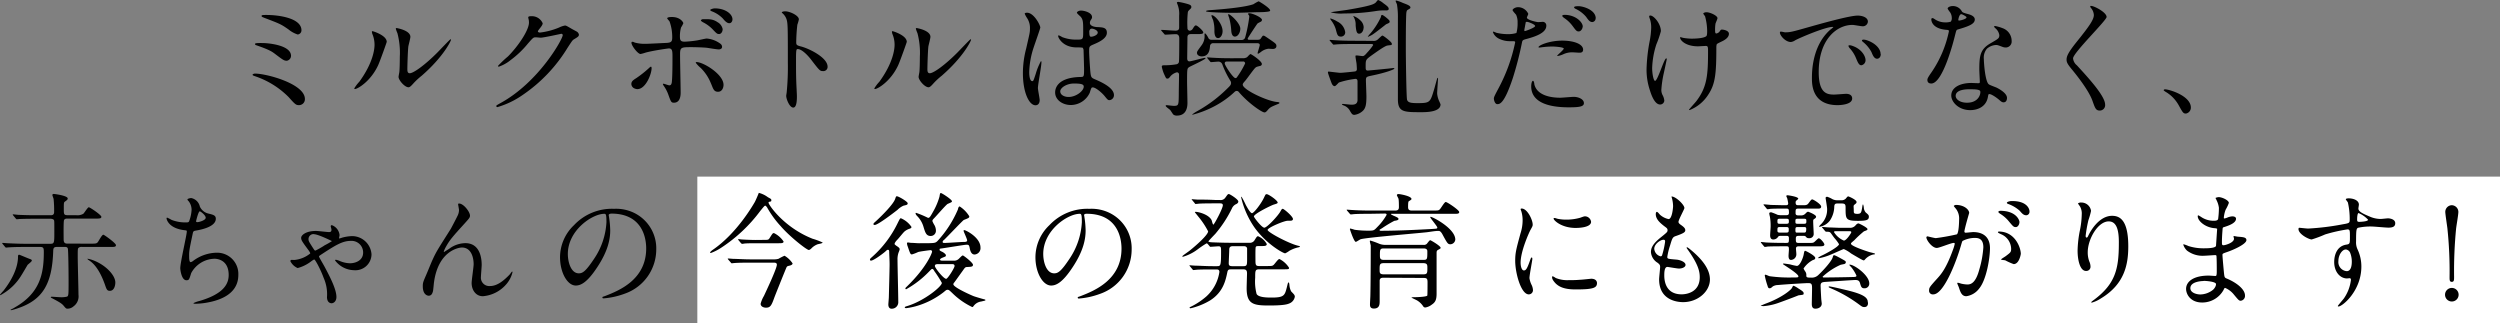 <svg xmlns="http://www.w3.org/2000/svg" viewBox="0 0 596.34 77.13"><rect x="0" y="0" width="596.34" height="77.13" fill="#808080" stroke="none"/><defs><style>.cls-1{fill:#fff;}</style></defs><g id="レイヤー_2" data-name="レイヤー 2"><g id="レイヤー_1-2" data-name="レイヤー 1"><rect class="cls-1" x="166.34" y="42.13" width="430" height="35"/><path d="M71.31,25.08c-.72,0-.9-.18-2.49-1.95A20.42,20.42,0,0,0,61,18.24c-.69-.24-.75-.27-.75-.42s.42-.27.54-.27c2.82,0,11.94,2.46,11.94,6.06A1.41,1.41,0,0,1,71.31,25.08ZM69.42,13.32a1.2,1.2,0,0,1-1,1.17c-.66,0-.9-.18-2.88-1.68-.75-.57-1.47-1-4.35-2-.18-.06-.36-.12-.36-.3s.18-.27,1.92-.24C64.17,10.29,69.42,10.8,69.42,13.32ZM63.63,3.57c2.79,0,8.28.72,8.28,3.66a1,1,0,0,1-.9,1A6.77,6.77,0,0,1,68.79,7c-1.77-1.23-2-1.32-5.7-2.73C62.43,4,62.4,4,62.4,3.78S62.88,3.57,63.63,3.57Z"/><path d="M90.21,15.54c-1.8,3.9-4.95,5.7-5.55,5.7a.14.14,0,0,1-.15-.15,8.5,8.5,0,0,1,1.2-1.59c3.3-4.53,3.63-7.8,3.63-8.79a6.58,6.58,0,0,0-.51-2.58,2.23,2.23,0,0,1-.12-.54c0-.09,0-.15.15-.15s3.39,1,3.39,2.55C92.25,10.08,90.72,14.4,90.21,15.54Zm4.86,2.79c0-.15.15-.93.18-1.08.09-.57.12-2.94.12-3.69a18.39,18.39,0,0,0-.57-5.64,7.8,7.8,0,0,1-.39-1.08c0-.12.12-.15.18-.15s3.3.54,3.3,2.1c0,.36-.42,1.92-.48,2.25-.12.81-.24,4.44-.24,5.43,0,.39,0,1,.57,1,.9,0,3.66-2,6.54-4.89.51-.51,3.06-3.21,3.18-3.21a.13.13,0,0,1,.12.12c0,.24-1.74,4-7,8.58A16.67,16.67,0,0,0,98.52,20c-.51.57-.78.78-1,.81C96.66,20.94,95.07,19.17,95.07,18.33Z"/><path d="M126,4.17c0-.3.42-.3.66-.3a2.8,2.8,0,0,1,2.79,1.68c0,.36-.3.75-.9,1.5-.15.21-.24.33-.24.48s.36.24.48.24a17,17,0,0,0,4.56-1.2,5.6,5.6,0,0,1,1.41-.48c.27,0,.42.09,1.65.81l1.11.6a1.09,1.09,0,0,1,.57.75c0,.42-.21.54-1.2,1.14-.33.21-.45.39-1.5,2a36.68,36.68,0,0,1-10.74,11.28,20.52,20.52,0,0,1-6,2.88.27.27,0,0,1-.27-.27c0-.12.09-.18,1-.69,9.15-5,14.85-15.27,14.85-16.2a.32.32,0,0,0-.33-.33c-.06,0-4.2.93-4.92.93-.18,0-1-.09-1.17-.09-.57,0-.63.06-1.89,1.5a22.55,22.55,0,0,1-4.08,3.9A9.17,9.17,0,0,1,119,15.9c-.15,0-.21-.09-.21-.18a25.44,25.44,0,0,1,2.37-2.25c2.43-2.43,5.28-6.57,5-8.37C126.21,5,126,4.29,126,4.17Z"/><path d="M150.6,20.07c0-.57.27-.87,1.14-1.41a25.7,25.7,0,0,0,2.94-2.31c.15-.15.48-.45.6-.45s.15.27.15.36c0,1.41-1.41,5-3.39,5a1.46,1.46,0,0,1-.57-.12A1.21,1.21,0,0,1,150.6,20.07Zm11.76,2c0,.45,0,2.43-1.59,2.43-.66,0-.72-.18-1.35-1.92a8.52,8.52,0,0,0-1.11-2.13c-.12-.21-.18-.27-.18-.36a.11.11,0,0,1,.12-.12c.21,0,1.2.39,1.41.39.39,0,.54-.33.6-.81.15-1.41.15-4.41.15-6,0-1.44-.06-2-.87-2-.18,0-3.78.51-5.55,1a8.93,8.93,0,0,1-1.2.33c-.66,0-2.16-2-2.16-2.64,0-.15,0-.27.21-.27s.18,0,.57.18a8.87,8.87,0,0,0,2.67.3c.69,0,3.93-.18,4.83-.21,1.14-.06,1.44-.27,1.44-1.26a11,11,0,0,0-.63-3.84c-.06-.15-.57-.63-.57-.78s.33-.3,1-.3C162.24,4,163,5.31,163,5.55a6.34,6.34,0,0,1-.54,1,7.49,7.49,0,0,0-.27,2.31c0,.93.39,1.08,1.17,1.08a26.63,26.63,0,0,0,2.91-.3c.39-.06,2-.45,2.31-.45a6.31,6.31,0,0,1,2.91,1c.33.21.75.45.75,1s-.66.6-.78.6c-.45,0-2.4-.33-2.82-.39-1.14-.12-3.33-.15-3.57-.15-2.58,0-2.85,0-2.85,1.71C162.21,14.37,162.36,20.76,162.36,22.05Zm7.23-2.16a10.69,10.69,0,0,0-2.43-3.69,6.91,6.91,0,0,1-1.2-1.26c0-.15.15-.15.21-.15,1.59,0,6.42,2.91,6.42,5.43,0,.69-.36,1.68-1.35,1.65S170.13,21.18,169.59,19.89Zm1.47-14.67a2.41,2.41,0,0,1,1.32,1.71c0,.6-.36,1.17-.84,1.17s-.6-.12-1.62-1.2a8.54,8.54,0,0,0-2.25-1.62c-.15-.09-.48-.3-.48-.42s.24-.3.51-.3C169.32,4.56,170,4.56,171.06,5.22Zm3.66-.6c0,.36-.24.9-.75.9s-1-.45-1.56-1.14A7.27,7.27,0,0,0,169.8,2.7c-.3-.12-.39-.24-.39-.33S170,2,170.52,2C173,2,174.72,3.33,174.72,4.62Z"/><path d="M187.32,2.7c1.08,0,3.24,1,3.24,1.92a8.69,8.69,0,0,1-.36,1.26,38.91,38.91,0,0,0-.27,4.17c0,.66.12.75,1,1,1.83.42,6.48,2.61,6.48,4.86a1,1,0,0,1-1.08,1.05c-.75,0-.84-.12-2.85-2.73-.84-1.11-2.25-2.52-3.18-2.52-.3,0-.42,0-.42,2.22,0,3.18,0,4.77.15,7.47,0,.33.06,1.08.06,1.53,0,.75,0,2.73-.87,2.73s-1.68-2-1.68-2.82c0-.12.12-.75.12-.87a62.09,62.09,0,0,0,.27-7c0-8.58,0-9.54-.36-10.5a3.33,3.33,0,0,0-1-1.38L186.48,3C186.51,2.7,187.29,2.7,187.32,2.7Z"/><path d="M214.26,15.54c-1.8,3.9-4.95,5.7-5.55,5.7a.14.14,0,0,1-.15-.15,8.5,8.5,0,0,1,1.2-1.59c3.3-4.53,3.63-7.8,3.63-8.79a6.58,6.58,0,0,0-.51-2.58,2.23,2.23,0,0,1-.12-.54c0-.09,0-.15.15-.15s3.39,1,3.39,2.55C216.3,10.08,214.77,14.4,214.26,15.54Zm4.86,2.79c0-.15.15-.93.18-1.08.09-.57.12-2.94.12-3.69a18.39,18.39,0,0,0-.57-5.64,7.8,7.8,0,0,1-.39-1.08c0-.12.12-.15.18-.15s3.3.54,3.3,2.1c0,.36-.42,1.92-.48,2.25-.12.81-.24,4.44-.24,5.43,0,.39,0,1,.57,1,.9,0,3.66-2,6.54-4.89.51-.51,3.06-3.21,3.18-3.21a.13.13,0,0,1,.12.12c0,.24-1.74,4-7,8.58A16.67,16.67,0,0,0,222.57,20c-.51.57-.78.78-1,.81C220.71,20.94,219.12,19.17,219.12,18.33Z"/><path d="M248,23.88c0,.66-.3,1.23-1,1.23-1.5,0-3-3-3-7.65a22.91,22.91,0,0,1,.78-5.88c.84-3.69.9-3.84.9-4.77A4.25,4.25,0,0,0,245,4.32a6,6,0,0,1-.57-1.05c0-.18.36-.24.54-.24,1.68,0,3.18,3,3.18,3.54,0,.24-1.32,3.93-1.56,4.68a20,20,0,0,0-1.08,6c0,.18,0,2.1.72,2.1.27,0,.3-.12.84-1.77a15.11,15.11,0,0,1,1.23-3c.12,0,.12.21.12.27,0,1-.84,5.28-.84,6.15C247.59,21.48,248,23.46,248,23.88Zm11.91-1.68a5,5,0,0,1-4.47,2.85c-2,0-3.75-1.23-3.75-3,0-.42,0-3.6,6.15-3.69.75,0,.75-.21.75-2.07,0-.18-.09-3.36-.12-4.2a1,1,0,0,0-.24-.72,10,10,0,0,0-1.38-.06c-3.39,0-4.44-2.37-4.44-2.67,0-.09,0-.21.15-.21a5.22,5.22,0,0,1,.81.42,9,9,0,0,0,3.36.6c1.65,0,1.65,0,1.65-2s0-2.73-.57-3.42c-.12-.15-.93-.81-.93-1s.39-.51,1-.51,2.61.42,2.61,1.56c0,.21,0,.27-.33.75a1.3,1.3,0,0,0-.18.63c0,.9,1.56,1,1.74,1,1.32.06,2.31.09,2.31,1.35,0,1.41-2,2.28-3.12,2.76s-1.11.51-1.11,1.8c0,.66.21,4,.3,4.86.12,1.11.21,1.32,1,1.65,1.47.63,4.62,2,4.62,3.81a1.18,1.18,0,0,1-1.08,1.2c-.36,0-.45-.12-1.17-1s-2.43-2.31-3-2C260.28,20.88,260,22,259.92,22.2Zm-7-.39c0,.81.93,1.32,2,1.32,1.77,0,3.6-1.44,3.6-2.46,0-.51-.42-.75-2.34-.75C254.43,19.92,252.9,20.94,252.9,21.81Zm6.93-14.19c0,1.14.24,1.14.45,1.14.42,0,1.56-.36,1.56-1,0-.54-1-.93-1.41-.93a.64.64,0,0,0-.36.12A.91.91,0,0,0,259.83,7.62Z"/><path d="M284.25,8.13c-.45,0-1,0-1,.78,0,.33-.06,4.5-.06,4.95,0,.24,0,.78.54.78.39,0,3.33-.84,3.66-.84.06,0,.18,0,.18.09,0,.3-3.81,2-3.93,2.13-.45.33-.48.33-.48,3.48,0,.81.09,4.26.09,5.07,0,1.08-.3,3-2.49,3a1.28,1.28,0,0,1-.87-.24c-.15-.15-.63-.93-.75-1.08s-1.08-.78-1.08-1,.24-.15.36-.15,1.29.15,1.56.15c1.14,0,1.17-.15,1.2-2.52,0-1.59.06-3.42.06-5a.5.5,0,0,0-.51-.48,3.07,3.07,0,0,0-1.5.9c-.36.48-.48.6-.78.6s-.33-.12-.84-1.23a9.11,9.11,0,0,1-.48-1.59c0-.36.21-.36.81-.36a16.42,16.42,0,0,0,2.7-.24.74.74,0,0,0,.57-.51c.09-.21.09-5,.09-5.67s-.3-1-.84-1-2.1.12-2.49.12c-.12,0-.18-.06-.27-.18l-.6-.69c-.12-.15-.12-.15-.12-.21s.06-.06.12-.06c.45,0,2.79.18,3.3.18.87,0,.87-.51.87-.81V3.75A5.91,5.91,0,0,0,281,1.41c0-.06-.27-.72-.27-.75,0-.18.21-.21.36-.21a16.39,16.39,0,0,1,1.8.39c.87.24,1.29.36,1.29.84a.53.53,0,0,1-.18.39c-.51.51-.6.57-.66.87a23.33,23.33,0,0,0-.09,3.75.6.6,0,0,0,.51.63.91.91,0,0,0,.78-.51c.36-.57.51-.75.72-.75.36,0,1.77,1.29,1.77,1.68s-.6.39-1.59.39Zm12.21,5.76a1.86,1.86,0,0,0,1-.24c.12-.09.66-.75.84-.75s2.7,1.65,2.7,2.37a.48.48,0,0,1-.39.45c-.84.21-.93.24-1.14.42-.45.39-2,2.64-2.46,3.15s-.57.69-.57.9c0,1.23,6,4,8.22,4.14.12,0,.54.06.54.21s-.27.24-.57.36c-1.44.6-1.68.69-2.28,1.41-.24.27-.45.51-.72.51-.6,0-3.81-2.16-6.12-4.86a.64.64,0,0,0-.51-.27.71.71,0,0,0-.48.21,21.68,21.68,0,0,1-4.68,3.36,24.12,24.12,0,0,1-5.34,2.1c-.06,0-.12,0-.12-.06a9.68,9.68,0,0,1,1.29-.84,32.6,32.6,0,0,0,7.2-5.46c.66-.63.78-.84.78-1.2a.89.89,0,0,0-.15-.51,21.22,21.22,0,0,1-1.92-3.9,1,1,0,0,0-1-.69c-.24,0-1.5.12-1.68.12s-.15-.06-.27-.18l-.57-.69c-.12-.15-.12-.15-.12-.21s.06-.06.09-.06,1.11.09,1.32.09c.87.06,2.43.12,4.11.12Zm-.36-4.35A.88.88,0,0,0,297,9,34.34,34.34,0,0,0,298,4a.68.68,0,0,0-.15-.45c-.15-.15-.15-.18-.15-.21s0-.18.33-.18c.75,0,3,1,3,1.59a.55.55,0,0,1-.27.42c-.12.06-.66.33-.78.42s-1.71,2.52-2,3a4.52,4.52,0,0,0-.36.6c0,.3.21.3.33.3H300c.54,0,.66-.18.78-.36.39-.57.42-.63.6-.63s.27.06,1.29.75c1.62,1.11,1.8,1.23,1.8,1.74s-.45.69-.87.69l-1-.06a3.59,3.59,0,0,0-1.8.75,3.91,3.91,0,0,1-.69.45c-.12,0-.12-.12-.12-.21s.51-1.68.51-1.86c0-.33-.27-.45-.63-.45H289.44a.74.74,0,0,0-.81.75c-.09,1-.33,2.4-2,2.4-.54,0-1.11-.3-1.11-.84,0-.33.12-.48,1.14-1.86a3.58,3.58,0,0,0,.66-2.49c0-.06,0-.3.12-.3s.51.51.78,1.05a.77.77,0,0,0,.81.48Zm3.78-6.63c-.15,0-4.59.15-5.46.15s-6.75-.06-6.75-.39c0-.15.57-.21.84-.24C290.76,2.28,296.82,1.8,299,1a8.46,8.46,0,0,1,1.23-.69c.09,0,3,1.74,2.73,2.28C302.79,2.91,300.36,2.91,299.88,2.91Zm-9.33,6.18c-.87,0-.87-1.44-.87-1.68a8.65,8.65,0,0,0-.33-2.67,6.45,6.45,0,0,1-.39-1,.11.11,0,0,1,.12-.12c.69,0,2.55,2.07,2.55,3.81C291.63,8.28,291.18,9.09,290.55,9.09Zm2.31,5.58c-.36,0-.72,0-.72.45s2,3.51,2.55,3.51a.42.42,0,0,0,.39-.24A20.17,20.17,0,0,0,297,15.15a.44.44,0,0,0-.48-.48Zm1.71-5.94c-.69,0-.84-.93-.87-1.38a14.74,14.74,0,0,0-.51-3.12,4.08,4.08,0,0,1-.24-.75.08.08,0,0,1,.09-.09c.48,0,2.82,2.19,2.82,3.45C295.86,7.77,295.29,8.73,294.57,8.73Z"/><path d="M327.51,9.75a1.45,1.45,0,0,0,1.29-.48c.78-.72.84-.78,1-.78S332,10,332,10.41s0,.3-1.05.45c-.66.09-2.94,1.77-3.84,2.4-1.35,1-1.35,1-1.35,2.64,0,.6,0,.93.51.93.18,0,3.9-.36,4.38-.42.24,0,1.5-.18,1.77-.18.06,0,.18,0,.18.15s-1.74.9-5.37,1.65c-1.26.27-1.41.3-1.41,1.14,0,.54.12,3.24.12,3.84,0,1.77-.15,2.73-.81,3.39a3.63,3.63,0,0,1-2.07,1c-.51,0-.66-.33-1-.87a2.71,2.71,0,0,0-1.47-1.35c-.06,0-.48-.21-.48-.27s0-.12.21-.12,1.71.18,2,.18c.57,0,1.41,0,1.5-1,0-.18,0-3,0-4.56,0-.3-.09-.6-.51-.6a20.75,20.75,0,0,0-3.93.87c-.15.12-.78.87-1,.87-.45,0-.69-.57-.75-.72s-.87-2.31-.87-2.52c0-.06,0-.24.15-.24s2.43.3,2.79.3c.57,0,3.39-.3,3.48-.33a.51.51,0,0,0,.48-.57c0-.27-.06-1.2-.09-1.41s-.24-1.35-.24-1.62.15-.21.36-.21,1.14.15,1.38.15.54-.21,1-.78a13.55,13.55,0,0,0,1.47-1.83c0-.27-.27-.27-.51-.27h-4.47c-.72,0-2.73,0-3.78.09l-.63.06c-.12,0-.18-.06-.27-.18l-.6-.69c-.12-.15-.12-.15-.12-.21s.06-.06.12-.06,1.11.09,1.32.09c.84.06,2.4.12,4.11.12Zm-6.63-2.1a1,1,0,0,1-1,1.08c-.81,0-.9-.42-1.26-1.8a6.73,6.73,0,0,0-.9-1.8c-.39-.54-.42-.6-.42-.63s0-.09.12-.09a6.31,6.31,0,0,1,1.56.72A3.36,3.36,0,0,1,320.88,7.65Zm10.38-5.52c0,.3-.36.36-.6.36a11.73,11.73,0,0,0-2.31.12,48.66,48.66,0,0,1-7.74.6,9.55,9.55,0,0,1-3.18-.27c0-.06,3.24-.48,3.84-.57,6-1,6.48-1.41,6.9-1.77.09-.09.45-.6.57-.6A4.35,4.35,0,0,1,330,.78C330.93,1.44,331.26,1.74,331.26,2.13Zm-6,4.47c0,.78-.48,1.44-1.05,1.44s-.72-.57-.84-2A3.64,3.64,0,0,0,323,4.23c0-.06-.18-.27-.18-.3a.08.08,0,0,1,.09-.09,4.32,4.32,0,0,1,1.56,1A2.35,2.35,0,0,1,325.29,6.6Zm6.21-1.47c0,.3,0,.3-.84.66,0,0-2.76,2.19-3.33,2.52a7.3,7.3,0,0,1-1,.48c-.12,0,.36-.57.66-.9a16.93,16.93,0,0,0,2.4-3.75c.15-.57.15-.57.33-.57s.63.36.84.51C331.11,4.56,331.5,4.89,331.5,5.13Zm4.95-3.3c0,.18-.18.27-.66.54-.15.09-.3.3-.33,1.14-.09,2.22-.09,6-.09,8.4,0,1.59.12,11.43.3,11.91.24.69,1,.78,2.58.78,2.88,0,2.94-.21,3.84-3.18.15-.45.75-2.85.84-2.85s.12.12.12.21-.21,3.15-.21,3.48a5.49,5.49,0,0,0,.48,1.86,7.47,7.47,0,0,1,.33.78c0,1.86-3.48,1.86-4.59,1.86-4.17,0-5.58,0-5.58-3.09V4.35a18.61,18.61,0,0,0-.21-3.21c0-.15-.33-.75-.33-.9a.13.13,0,0,1,.12-.12,8.46,8.46,0,0,1,1.59.57C335.82,1.14,336.45,1.38,336.45,1.83Z"/><path d="M357.42,21.12a40.4,40.4,0,0,0,4-11c0-.3-.12-.3-1.08-.3a5.76,5.76,0,0,1-2.67-.54,2.89,2.89,0,0,1-1.56-1.62.13.13,0,0,1,.12-.12,6.55,6.55,0,0,1,.69.27,11,11,0,0,0,2.67.33,6.56,6.56,0,0,0,2.13-.27A8.68,8.68,0,0,0,362,5.37a4.14,4.14,0,0,0-.36-1.86c-.12-.15-.84-.9-.84-1.11s.57-.69,1.35-.69a2.71,2.71,0,0,1,2.4,1.59c0,.15-.33.75-.33.9,0,.57,2.4,1.08,2.7,1.08l.93-.06a.86.86,0,0,1,1,.93c0,1.68-2.55,2.55-4.53,3.09-1,.27-1.14.3-1.26.84a80.17,80.17,0,0,1-2.19,8.52c-2.07,6.24-3.15,6.24-3.72,6.24s-.81-1-.81-1.32S356.49,22.86,357.42,21.12Zm6.33-13.71c.15,0,2.43-.81,2.43-1.2s-1.62-1-1.95-1-.27.06-.33.36c-.12.6-.12.69-.27,1.41C363.6,7.23,363.57,7.41,363.75,7.41ZM366,20.13c.63,2.61,3.87,3.18,6.15,3.18.51,0,2.79-.21,3.27-.21,1,0,2.4.51,2.4,1.5,0,.84-1.11,1-3.66,1-4.86,0-8.91-1.23-8.91-5,0-.69.18-1.32.42-1.32S366,20,366,20.13Zm6.63-10.44c2.85,0,5,.84,5,2.16,0,.72-.63.72-.87.72s-1.44-.09-1.68-.09a5,5,0,0,0-2.22.48,5.25,5.25,0,0,1-1.26.39c-.06,0-.15,0-.15-.09s1.56-1.35,1.56-1.68-2.13-.48-2.58-.48a17.7,17.7,0,0,0-2.16.12c-.18,0-.87.12-1,.12s-.24,0-.27-.06C366.84,10.89,369.45,9.69,372.66,9.69Zm4.89-3.33c0,.48-.42,1.14-.93,1.14s-.66-.21-1.53-1.38a8,8,0,0,0-2-1.86c-.12-.09-.42-.36-.42-.48s.27-.24.54-.24C375.84,3.54,377.55,5.28,377.55,6.36Zm3.09-2a.86.86,0,0,1-.78.9c-.66,0-1-.57-1.5-1.26a7.42,7.42,0,0,0-2.49-1.89c-.3-.15-.36-.27-.36-.36,0-.27.69-.27,1.14-.27C377.67,1.5,380.64,2.37,380.64,4.38Z"/><path d="M396.18,7.44a22.94,22.94,0,0,1-1.08,3.15,20.32,20.32,0,0,0-1,5.64c0,1.35.33,3.06.69,3.06.63,0,2.16-5.37,2.67-5.37.09,0,.12.12.12.21s-.6,2.85-.72,3.39a25.39,25.39,0,0,0-.57,3.93,2.63,2.63,0,0,0,.36,1.35A3.57,3.57,0,0,1,397,24a1,1,0,0,1-1,.93c-1.14,0-1.92-1.71-2.43-3.36a15.42,15.42,0,0,1-.81-5,40.38,40.38,0,0,1,.75-6.78,19.17,19.17,0,0,0,.36-3.24,6.46,6.46,0,0,0-.3-2,2.56,2.56,0,0,1-.18-.6c0-.09,0-.24.24-.24C394.44,3.63,396.18,5.64,396.18,7.44Zm13.23,3.87c0,6.21-.24,8.67-1.86,11.16a9.36,9.36,0,0,1-4.5,3.78c-.06,0-.15,0-.15-.09s1.47-1.68,1.71-2c2.61-3.39,2.82-6.3,2.82-12,0-1-.06-1.2-.54-1.2-.3,0-1.62.09-1.86.09-2.94,0-4.26-1.44-4.26-2.07,0-.06,0-.12.09-.12s.48.15.69.18a13.4,13.4,0,0,0,1.89.18c.45,0,2.7,0,3.51-.54.15-.12.27-.24.27-1.26a13.92,13.92,0,0,0-.51-3.57,3.64,3.64,0,0,1-.42-.6c0-.15.36-.33.78-.33.84,0,2.61.81,2.61,1.41,0,.24-.45,1.14-.48,1.35a9.43,9.43,0,0,0-.09,1.56c0,.51.06.75.3.75a1.25,1.25,0,0,0,.78-.48c.3-.42.3-.45.6-.45s1.62.21,1.62,1c0,.9-1,1.5-1.71,1.83-.93.45-1.11.54-1.2.69A2.68,2.68,0,0,0,409.41,11.31Z"/><path d="M425.79,7.71c1.26,0,1.71-.12,5.82-1.29,2.67-.75,9.54-2.7,11.52-2.7,1.08,0,2.43.42,2.43,1.44a1.2,1.2,0,0,1-1.23,1.11c-.39,0-2.1-.33-2.43-.33-3.81,0-8.07,3.51-8.07,11.25,0,5,1.89,5.37,3.66,5.37.45,0,2.58-.18,2.85-.18.93,0,1.47.39,1.47,1.11,0,1.59-3.3,1.59-3.48,1.59-6.12,0-6.12-5-6.12-6.42s0-7.68,4.35-11.55a5.87,5.87,0,0,0,.75-.63c0-.06-.12-.06-.18-.06-1.74,0-7.95,2.64-8.94,3.21a2.29,2.29,0,0,1-1,.39c-1.5,0-2.94-2-2.55-2.43C424.74,7.44,425.61,7.71,425.79,7.71ZM445,14.34a1.22,1.22,0,0,1-1,1.23c-.54,0-.81-.57-1.29-1.74a7.85,7.85,0,0,0-1.5-2.34,1.63,1.63,0,0,1-.3-.54c0-.15.33-.18.6-.12C444,11.52,445,13.38,445,14.34Zm3.63-1.44c0,.78-.48,1.11-.87,1.11-.72,0-1.05-.87-1.35-1.59a7.77,7.77,0,0,0-2-2.4c-.15-.12-.27-.24-.27-.39s.33-.18.42-.18a2.77,2.77,0,0,1,.75.15C447.06,10.17,448.59,11.46,448.59,12.9Z"/><path d="M465.57,4.23a2.45,2.45,0,0,0-.42-1.32,6,6,0,0,1-.57-.84c0-.36.63-.63,1.23-.63A2.44,2.44,0,0,1,468,2.76c.15.21.45.33,1.35.57.57.15,1.71.48,1.71,1.32,0,1.14-1.68,1.68-4.11,2.4-.27.09-.3.18-.57,1.23-.36,1.5-2.94,11.64-5.7,11.64-.81,0-.93-.54-.93-.84s.09-.57,1-1.86a26.84,26.84,0,0,0,4.14-9.78c0-.27-.21-.3-.66-.33-3.54-.3-3.54-2.4-3.54-2.43s0-.36.21-.36.21,0,.81.39a4.45,4.45,0,0,0,2.31.63,3.74,3.74,0,0,0,1.32-.18A1.42,1.42,0,0,0,465.57,4.23ZM474.21,23c-.39,2.61-2.67,3.27-4.23,3.27-2.85,0-4.53-2-4.53-3.48,0-1.95,2.13-3,4.83-3l1.56.06c.27,0,.42,0,.42-.33s-.12-2.46-.12-2.88c0-3.3.18-4.89,2.7-6.33,1.86-1.08,2.07-1.17,2.07-1.95a2.63,2.63,0,0,0-.84-1.53c-.27-.24-.39-.36-.39-.48s.09-.15.21-.15a9.55,9.55,0,0,1,1.77.51,3.22,3.22,0,0,1,2.19,3.06,1.42,1.42,0,0,1-1.41,1.56,2.07,2.07,0,0,1-.69-.12c-1.14-.42-1.26-.48-1.62-.48a3.59,3.59,0,0,0-2.19.9,3.38,3.38,0,0,0-.72,2.49c0,.75.3,5.4,1.2,6,.27.21,1.68.69,1.95.84.63.33,2.37,1.29,2.37,2.4,0,.51-.21,1.05-.81,1.05-.3,0-.48-.09-.93-.48-.81-.72-2.19-1.65-2.61-1.47C474.27,22.59,474.27,22.71,474.21,23Zm-4.32-1.71c-.69,0-3.39,0-3.39,1.59,0,.72.9,1.62,2.7,1.62,2.91,0,3.33-2.28,3.15-2.76S470.58,21.3,469.89,21.3Zm-.81-17.16c0-.21-1.05-.75-1.23-.75-.51,0-.72,1.23-.72,1.32a.32.32,0,0,0,.06.18C467.28,5,469.08,4.59,469.08,4.14Z"/><path d="M498.81,1.41c.72,0,3.69,1.53,3.69,2.64,0,.81-8,8.58-8,9.87a2.4,2.4,0,0,0,.9,1.65c2.67,2.91,6.75,7.32,6.75,9.39a1.28,1.28,0,0,1-1.29,1.41c-.93,0-1.11-.57-1.74-2.34-.93-2.64-4.2-6.63-5-7.59-.93-1.14-1.17-1.59-1.17-2.22,0-.81.39-1.71,2.43-4.26,3-3.72,4.08-5.28,4.08-6.39a2.85,2.85,0,0,0-.75-1.74c-.09-.15-.15-.27-.09-.36S498.72,1.41,498.81,1.41Z"/><path d="M521.43,27.09c-.63,0-.75-.21-1.74-2a8.48,8.48,0,0,0-3.15-3.21c-.09-.06-.42-.27-.42-.36s.09-.21.33-.21c1,0,6.15,1.56,6.15,4.35A1.44,1.44,0,0,1,521.43,27.09Z"/><path d="M5.13,65.62A12.8,12.8,0,0,1,.6,70.12a3.35,3.35,0,0,1-.54.3s-.06,0-.06-.09.72-.87.84-1C2.67,67,4.17,64.18,4.29,61.54c0-.57,0-.78.3-.78.09,0,2.1.87,2.49,1s.51.21.51.42-.93.9-1,1S5.37,65.26,5.13,65.62Zm16.59-7.5c.93,0,1.29,0,1.56-.3s1-1.83,1.38-1.83c.18,0,3,2,3,2.49s-.57.42-1.62.42H19.5a1,1,0,0,0-.75.21c-.21.18-.21.36-.21,2.19,0,1.41.18,7.71.18,9a2.94,2.94,0,0,1-1.2,2.79,2.14,2.14,0,0,1-1.44.54c-.3,0-.42-.12-.84-.63s-.75-.78-2.76-1.83c-.33-.18-.36-.18-.36-.27s.12-.12.18-.12c.33,0,1.86.12,2.16.12A5.31,5.31,0,0,0,16,70.75c.36-.18.36-.54.36-3.72,0-2.28-.06-7.32-.18-7.74s-.57-.39-.78-.39h-1.8c-.75,0-.87.3-.9.84-.24,7.86-2.4,11.79-8.55,13.83A15.19,15.19,0,0,1,2.64,74a.11.11,0,0,1-.12-.12c.36-.18.84-.42,1-.54,6-3.42,6.93-8,6.93-13.14,0-.9,0-1.29-.84-1.29H5.91C3.27,58.9,2.4,59,2.1,59l-.63.06a.36.36,0,0,1-.27-.18l-.57-.69C.51,58,.51,58,.51,58s0-.06.09-.06c.21,0,1.14.09,1.32.09,1.47.06,2.73.12,4.14.12h6c.9,0,.9-.3.9-2.85s0-2.58-.09-2.79-.48-.33-.78-.33H8.4c-2.64,0-3.51.06-3.81.06A4.55,4.55,0,0,1,4,52.3c-.09,0-.18-.09-.27-.21l-.57-.69c-.06-.09-.12-.15-.12-.18a.08.08,0,0,1,.09-.09c.21,0,1.14.12,1.32.12,1.47.06,2.73.09,4.14.09h3.51c.24,0,.81,0,.81-.75a25.84,25.84,0,0,0-.12-3.09c0-.15-.3-.84-.3-1s.21-.24.33-.24,3.33.39,3.33,1.08c0,.3-.18.39-.66.75-.27.18-.27.33-.27,1.74,0,1.26,0,1.5.93,1.5h2A2.75,2.75,0,0,0,19.86,51c.24-.18,1.05-1.56,1.32-1.56s3,1.83,3,2.28-.57.42-1.59.42H16.11c-.27,0-.69,0-.84.39s-.09,4-.09,4.35c0,.63,0,1.23.87,1.23Zm4.5,11.25c-.66,0-.78-.27-1.2-1.5-1.44-4.05-3-5.22-3.63-5.67a2.82,2.82,0,0,1-.54-.42s0-.06.09-.06a8.59,8.59,0,0,1,.84.21c3.12,1,5.73,3.6,5.73,5.46C27.51,68.14,27.21,69.37,26.22,69.37Z"/><path d="M47.67,49.27a3,3,0,0,0,1.95,1.65c1.26.3,1.86.45,1.86,1.26,0,1.71-2.76,2.49-4.74,2.82-.6.09-.66.24-.75.63-.78,3.72-.9,4.23-.87,5.52,0,.39,0,1.38.36,1.38a1.43,1.43,0,0,0,.63-.33,9.6,9.6,0,0,1,5.61-1.92,5.06,5.06,0,0,1,5.13,5.31c0,5.07-5.46,6.27-7.86,6.66a18,18,0,0,1-2.4.21c-.09,0-.45,0-.45-.15a6.76,6.76,0,0,1,1.41-.51c6-1.74,7-4.23,7-6.21,0-3.66-2.82-3.87-3.36-3.87a6.47,6.47,0,0,0-5.58,3.42c-.48,1.53-.51,1.71-1.14,1.71C43.26,66.85,43,64.24,43,64c0-1.41,1.56-7.95,1.56-8.79,0-.24-.06-.24-.57-.3-3.81-.45-4.26-2.64-4.26-2.79s.06-.21.15-.21a11.72,11.72,0,0,1,1.05.54,8.93,8.93,0,0,0,3.57.6c.36,0,.48-.06.6-.24a8.94,8.94,0,0,0,.6-2.76,3.36,3.36,0,0,0-.66-2c-.24-.27-.33-.36-.33-.45,0-.24.75-.36.9-.36A2.63,2.63,0,0,1,47.67,49.27Zm-.9,3.51c0,.18.18.21.3.21.45,0,2-.45,2-1.05s-1.23-1.53-1.41-1.53C47.31,50.41,46.77,52.72,46.77,52.78Z"/><path d="M70.32,62A7,7,0,0,0,74,60.46c0-.15-.12-.36-.39-.75-1.62-2.19-1.77-2.43-1.77-3s1.05-1.62,3.54-1.62c.51,0,2.67.27,3.12.27s.57-.21.57-.6c0-.12-.18-.69-.18-.81a.26.26,0,0,1,.27-.24A2.82,2.82,0,0,1,81,56.08c0,.12-.12.63-.12.69s0,.12.06.12a6,6,0,0,0,.69-.21,10.27,10.27,0,0,1,2.34-.36,4.66,4.66,0,0,1,4.65,4.35,3.84,3.84,0,0,1-4.2,3.78,5.76,5.76,0,0,1-4.5-2.34c0-.06.06-.15.21-.15a4.4,4.4,0,0,1,1,.33,6.6,6.6,0,0,0,2.37.51c1.2,0,3.12-.6,3.12-2.55a2.76,2.76,0,0,0-2.94-2.79c-2,0-3.63,1-7.35,3.45-.09.06-.24.18-.24.3s1.2,2.13,1.41,2.55C78.69,66,80.25,69,80.25,70.84c0,1-.63,1.5-1.17,1.5-.18,0-1.08-.09-1.08-1.5a9.58,9.58,0,0,0-.81-4.59c-.72-2-2-4.35-2.22-4.35s-1,.66-1.17.75A9,9,0,0,1,71,63.94a3.46,3.46,0,0,1-1.74-1.65.3.3,0,0,1,.3-.3C69.72,62,70,62,70.32,62Zm4.59-6.15a1.18,1.18,0,0,0-1.32,1.2c0,.42.09.57,1,2,.42.66.48.72.63.72s1.89-1,2.22-1.26a15.49,15.49,0,0,0,1.74-1S75.9,55.87,74.91,55.87Z"/><path d="M112.11,51.43c0,.48-.18.66-1.65,2.28-2.49,2.73-3.21,3.6-4,5a7.85,7.85,0,0,0-.6,1.26c0,.09,0,.12.12.12.33-.24.9-.57,1.17-.75A6.58,6.58,0,0,1,111,58c3.69,0,3.9,4,3.9,5.19,0,.45-.18,2.43-.18,2.85a2,2,0,0,0,2.19,2.19c1.65,0,3.21-1.23,4.65-2.73.12-.12.51-.72.6-.72s.09.06.09.15a6.74,6.74,0,0,1-1.41,2.79,8.24,8.24,0,0,1-5.67,2.94c-1.68,0-2.67-1.5-2.67-3.15,0-.69.48-3.84.48-4.47,0-1.68-.6-4-2.82-4-.51,0-5.55.57-6.63,8.25-.06.36-.18,2-.27,2.25s-.24,1-1,1c-.36,0-1.41-.3-1.41-2.25,0-.87.09-1.05.84-2.79.24-.54,1.2-2.91,1.41-3.36,1-2.22,1.41-2.76,4.47-7.62.15-.27,1.41-2.67,1.65-3.21a3.09,3.09,0,0,0,.27-1.2c0-.18-.21-1.26-.21-1.38s.06-.18.21-.18C110.55,48.52,112.11,50.53,112.11,51.43Z"/><path d="M145.2,51.37c0,.09.06.21.06.33a23,23,0,0,1,.3,3.24c0,2-.45,4.8-3.09,8.79-2.4,3.66-3.93,4.38-5.13,4.38-2,0-3.75-3.09-3.75-6.75a10.57,10.57,0,0,1,3.33-7.65,12.41,12.41,0,0,1,9.57-3.9,9.77,9.77,0,0,1,4.83,1,9.4,9.4,0,0,1,5.22,8.73A11.19,11.19,0,0,1,149,70.06a18.44,18.44,0,0,1-5,1.11c-.12,0-.3,0-.3-.21s.06-.12.81-.42c3.12-1.23,9.63-3.81,9.63-11.28,0-1.17-.12-8.31-8.31-8.31C145.23,51,145.2,51.19,145.2,51.37Zm-9.75,9.21c0,2,.78,4.62,2.61,4.62.87,0,1.59-.36,3.66-3.48A17.16,17.16,0,0,0,144.66,53c0-1.8-.12-2-.51-2C141.3,51,135.45,54.91,135.45,60.58Z"/><path d="M183.18,47.05c.72.39.81.42.81.72s-.06.27-.57.39c-.09,0-.09.15-.09.21,0,.45,3.6,5.85,10.5,8.58a15.84,15.84,0,0,1,2.4.9c0,.21-1,.36-1.2.42a4,4,0,0,0-1.5,1c-.09.09-.39.36-.6.36-.48,0-4.5-3.12-6.72-5.7A23.07,23.07,0,0,1,183,49.51c-.09-.15-.33-.45-.48-.45s-.48.42-1.17,1.26a36.35,36.35,0,0,1-9.3,8.76,12,12,0,0,1-2.46,1.26c-.06,0-.21,0-.21-.12s.39-.45.6-.6c5.88-4,9.75-10.92,10-11.31S181,46.06,181,46A6.14,6.14,0,0,1,183.18,47.05Zm1.44,14.82a3.32,3.32,0,0,0,1.11-.15,12.47,12.47,0,0,1,1.41-.72,5.89,5.89,0,0,1,1.92,1.83c0,.33-.48.48-.72.54-.45.09-.57.15-.69.33s-2.64,6.48-2.88,7.11c-.75,2.1-1,2.58-2.07,2.58-.6,0-1.26-.3-1.26-.93a7,7,0,0,1,.78-1.86c.69-1.47,3.09-6.57,3.09-7.47,0-.48-.45-.48-.93-.48H179c-.72,0-2.76,0-3.78.09-.12,0-.54.06-.66.06s-.15-.06-.24-.18l-.6-.69c-.12-.15-.12-.15-.12-.21s.06-.06.09-.06c.21,0,1.11.09,1.32.09.87,0,2.43.12,4.14.12Zm-2.43-4.65c1.05,0,1.14,0,1.44-.51.63-1,.69-1.11,1-1.11a5.92,5.92,0,0,1,2.28,2c0,.42-.45.42-1.2.42h-5.37c-.66,0-1.77,0-2.67.06a5.76,5.76,0,0,1-.66.09.71.71,0,0,1-.27-.18l-.57-.69a.45.45,0,0,1-.09-.21s0-.06.06-.06.72.09.81.09c.9.06,2.43.12,3.3.12Z"/><path d="M214,58.75c.54.36.6.51.6.72s-.3.81-.33,1a4.85,4.85,0,0,0-.18,1.56c0,1.41.18,8.37.18,9.93a1.55,1.55,0,0,1-1.59,1.68c-.6,0-.78-.51-.78-1,0-.24.12-1.47.12-1.74,0-.06.18-6.66.18-7.74s-.06-1.89-.09-2.91c0-.39,0-.66-.3-.66s-.18.06-.93.66-2.55,1.92-3.12,1.92a.22.22,0,0,1-.24-.24c0-.18.06-.24.63-.75a25.69,25.69,0,0,0,5.91-7.83c.57-1.14.63-1.29.84-1.29a5.75,5.75,0,0,1,2.52,2.07c0,.24-.18.33-.42.42a3.55,3.55,0,0,0-1.23.66c-.27.21-1.38,1.62-1.65,1.89s-.78.84-.72,1.14C213.39,58.3,213.72,58.57,214,58.75Zm2.52-10.29c0,.39-.21.42-1,.6a4.7,4.7,0,0,0-1.44,1c-1.08.84-4.68,3.6-5.43,3.6-.09,0-.3,0-.3-.21s.27-.39.72-.81c1.53-1.41,4.08-4,4.47-5.22.15-.45.21-.6.36-.6C214.26,46.75,216.51,48.1,216.51,48.46Zm10.83,13.71a1.62,1.62,0,0,0,1.44-.51c.66-.66.75-.72.9-.72s2.4,1.71,2.4,2.22-.51.48-1.53.54c-.3,0-.51.3-.78.69-.72,1-1.89,2.64-2.16,3a.63.63,0,0,0-.21.42c0,.75,4.41,2.67,4.8,2.82s2,.63,2.61.78c.09,0,.24.06.24.18s-.12.12-1,.33a2.7,2.7,0,0,0-1.89,1.17c-.12.15-.18.15-.27.15a17.44,17.44,0,0,1-4.71-3.3c-.78-.75-.87-.81-1.14-.81s-.3,0-.93.54a19.28,19.28,0,0,1-6.81,3.42,16.57,16.57,0,0,1-2.16.42c-.3,0-.33-.15-.33-.21s.06-.15.6-.3c4.11-1.26,8.25-4.68,8.25-5.52a28.43,28.43,0,0,0-1.8-2.82c-.15-.3-.3-.51-.48-.51s-.21.06-.78.63A23.23,23.23,0,0,1,216.15,69c-.12,0-.18-.09-.18-.21s.06-.15.6-.69c4.44-4.35,5.76-7.74,5.76-8.07a.35.35,0,0,0-.39-.36c-.12,0-2.46.3-2.94.45a9.89,9.89,0,0,1-1.47.57c-.36,0-.42-.18-1-1.89a2.34,2.34,0,0,1-.18-.72c0-.18.06-.24.24-.24s.6.09.72.09c.54,0,1.5.09,1.86.09,3.84,0,3.87,0,4.44-.51A26.32,26.32,0,0,0,228.48,50c.15-.69.3-.75.45-.75a7.4,7.4,0,0,1,2.28,2.34c0,.36-.12.42-1.29.87-.21.06-4,4.08-4.77,4.8a.59.59,0,0,0-.3.42c0,.27.21.27.48.27.72,0,3.93-.24,4.59-.24.3,0,.78,0,.78-.36s-.84-2.07-.84-2.25,0-.21.15-.21c.39,0,3.87,1.77,3.87,4.14a1.52,1.52,0,0,1-1.41,1.68c-.81,0-1.05-.93-1.17-1.59s-.27-.75-.72-.75-5.13.78-5.82.87-.63.09-.63.3,0,.21.57.51c.09,0,.93.51.93.84s-.09.27-1,.66c-.21.12-.39.21-.39.39s.24.24.57.24ZM227.07,48c0,.18,0,.21-1,.63-.36.15-2.76,2.94-3.3,3.48-.27.27-.36.42-.36.63a5.89,5.89,0,0,0,.51,1,2.78,2.78,0,0,1,.33,1.23A1.24,1.24,0,0,1,222,56.29c-1.05,0-1.29-.81-1.68-2.07a6.06,6.06,0,0,0-1.53-2.67c-.39-.39-.39-.6-.39-.66a.11.11,0,0,1,.12-.12,22.7,22.7,0,0,1,2.85,1.2c.39,0,.51-.21,1.5-2a15.73,15.73,0,0,0,1.23-3.06c.09-.57.12-.81.3-.87S227.07,47.59,227.07,48ZM224,63c-.57,0-1,0-1,.45s2.07,3.06,2.7,3.06c.36,0,2-2.61,2-3.06s-.39-.45-.72-.45Z"/><path d="M258.6,51.37c0,.09.06.21.06.33a23,23,0,0,1,.3,3.24c0,2-.45,4.8-3.09,8.79-2.4,3.66-3.93,4.38-5.13,4.38-2,0-3.75-3.09-3.75-6.75a10.57,10.57,0,0,1,3.33-7.65,12.41,12.41,0,0,1,9.57-3.9,9.77,9.77,0,0,1,4.83,1,9.4,9.4,0,0,1,5.22,8.73,11.19,11.19,0,0,1-7.56,10.56,18.44,18.44,0,0,1-5,1.11c-.12,0-.3,0-.3-.21s.06-.12.81-.42c3.12-1.23,9.63-3.81,9.63-11.28,0-1.17-.12-8.31-8.31-8.31C258.63,51,258.6,51.19,258.6,51.37Zm-9.75,9.21c0,2,.78,4.62,2.61,4.62.87,0,1.59-.36,3.66-3.48A17.16,17.16,0,0,0,258.06,53c0-1.8-.12-2-.51-2C254.7,51,248.85,54.91,248.85,60.58Z"/><path d="M288.09,58.21a.33.33,0,0,0-.3-.15,22.35,22.35,0,0,0-2.13,1.44,11,11,0,0,1-3.45,1.74c-.12,0-.18,0-.18-.12s1.53-1.14,1.8-1.38c1.32-1.05,4.35-3.69,4.35-4.56a19.23,19.23,0,0,0-2.31-3.48c-.21-.27-.66-.81-.84-1.05,0-.12.09-.12.18-.12.63,0,3.12.6,3.81,2,.06.15.24,1.05.42,1.05s2.25-3.84,2.25-4.62c0-.45-.42-.45-.75-.45h-1.29c-.87,0-2.34,0-3.54.06l-.87.09c-.12,0-.18-.06-.27-.21l-.57-.69c-.12-.12-.15-.15-.15-.18s.06-.06.12-.06,1.11.09,1.32.09c.87,0,2.4,0,4.11.09l1.11,0a1.35,1.35,0,0,0,1.41-.6c.54-.75.57-.81.81-.81s2.25,1.26,2.25,1.77c0,.3-.21.48-.51.63a1.94,1.94,0,0,0-1,1,28.78,28.78,0,0,1-4,6.12c-.27.27-1.62,1.68-1.62,1.77s.3.18.69.21c1.2.06,3.21.12,4.35.12H298a1.29,1.29,0,0,0,1.32-.72c.48-.75.54-.84.78-.84a4.19,4.19,0,0,1,2.07,1.86c0,.48-.54.48-1.2.48-1.2,0-1.35,0-1.44.27s-.06,2.52-.06,2.88c0,1.29,0,1.62.87,1.62H302c1.32,0,1.47,0,1.77-.24s1.08-1.44,1.41-1.44a5.78,5.78,0,0,1,2.31,2.1c0,.36-.15.36-1.47.36h-5.61c-1,0-1,.3-1,2a11.75,11.75,0,0,0,.33,3.87c.45.87,2.61.87,3.63.87,2.91,0,3.09-.51,3.57-2.37.27-1.11.3-1.23.42-1.23s.15.12.21.57a3.93,3.93,0,0,0,.42,1.56c.69.72.87.87.87,1.29a2.11,2.11,0,0,1-1.41,1.62c-1,.45-3.63.45-4.95.45-3.66,0-5.13-.45-5.13-4.14,0-.57.09-3.27.09-3.48,0-.51-.06-1-.84-1h-2.85c-.57,0-.87,0-1,.66-.42,2-1,4.77-4.11,6.75A16.36,16.36,0,0,1,284,73.54c-.12,0-.24-.06-.24-.15s.06-.12.57-.36a17.13,17.13,0,0,0,3.42-2.31,9.79,9.79,0,0,0,3.12-5.85c0-.6-.45-.6-.75-.6h-1c-.84,0-2.34,0-3.54.06l-.87.09c-.12,0-.18-.06-.27-.18l-.57-.69c-.12-.15-.15-.18-.15-.21s.06-.06.12-.06,1.11.09,1.32.09c.87,0,2.4.12,4.11.12h1c.87,0,1,0,1-3.42,0-1,0-1.32-.6-1.32-.27,0-1.68.12-1.89.12s-.18-.06-.27-.18Zm8.55,5.28c.84,0,.84-.33.84-1.86,0-.36,0-2.22,0-2.4-.12-.42-.42-.51-.87-.51h-2.52c-.78,0-.87.42-.87.87s-.12,2.73-.12,3.18.09.72.84.72Zm10.5-10.83c-.84,0-4.77,1.65-4.77,2.19s4.95,3.18,7.2,3.75c.39.09.51.12.51.21s-.24.18-.33.18a7.78,7.78,0,0,0-2.19.84,5.43,5.43,0,0,1-1,.6c-.45,0-4.32-2.1-7.2-6a20.73,20.73,0,0,1-3.3-7.35c0-.06,0-.15.09-.15a17.79,17.79,0,0,1,1,1.92c.3.54,1.08,2,1.5,2s2.13-2.16,2.85-3.69c.39-.81.39-.84.66-.84.45,0,2.61,1.5,2.61,2,0,.21-.33.3-.93.48S299.1,51,299.1,51.64c0,.21,1.86,2.67,2.49,2.67s3.27-2.82,3.87-3.93c.18-.33.3-.57.54-.57s2.67,2,2.4,2.55C308.25,52.66,308.1,52.66,307.14,52.66Z"/><path d="M326.64,51c-2.64,0-3.51.06-3.78.09s-.54.06-.63.06-.18-.06-.27-.18l-.6-.69c-.06-.09-.12-.15-.12-.21s0-.06.12-.06,1.11.09,1.32.09c1.47.09,2.7.12,4.11.12h6.06c.84,0,.84-.54.84-.87s0-1.5-.09-1.89c0-.15-.39-.75-.39-.9s.09-.27.42-.27,3.06.48,3.06,1.17c0,.15-.15.24-.54.48-.18.09-.27.15-.27,1.47,0,.42.12.81.84.81h5c1.29,0,1.41,0,1.71-.27s1.11-1.77,1.44-1.77,3.21,1.92,3.21,2.4-.57.42-1.59.42h-14.4c-.24,0-.3,0-.3.12a5,5,0,0,0,.9.45c.81.36.9.48.9.66s-.12.33-1,.45a28.56,28.56,0,0,0-2.85,1.71c-.12.09-.69.39-.69.48s.21.18.27.18c4.65,0,9.75-.3,12.09-.42,1.32-.09,1.44-.06,1.44-.36s-1.68-2.22-1.68-2.46a.08.08,0,0,1,.09-.09c.48,0,5.88,2.79,5.88,5.43A1.23,1.23,0,0,1,346,58.27c-.63,0-.75-.21-1.83-2.19-.51-1-.81-1-1.11-1-.78,0-2,.24-2.82.33-2.49.27-14.1,1.23-15.66,1.65-.21.06-1,.63-1.17.63-.45,0-1.41-3-1.41-3s0-.18.09-.18a10.72,10.72,0,0,1,1.05.3,22.31,22.31,0,0,0,3.21.21c1.29,0,1.38,0,2.16-.84a13.36,13.36,0,0,0,2.25-2.94c0-.3-.27-.3-.48-.3ZM330,66.25c-.48,0-.81.09-.9.6,0,.09,0,3.27,0,4.92,0,.78,0,1.83-1.38,1.83-.93,0-.93-.66-.93-1s.09-1.77.09-2.07c.06-2.28.09-8.43.09-11v-.93c0-.15-.21-.84-.21-1s0-.21.15-.21a19,19,0,0,1,2,.72,3.92,3.92,0,0,0,1.62.3h9a1,1,0,0,0,.81-.24c.12-.12.63-.87.81-.87s2.49,1.38,2.49,1.8c0,.18-.06.21-.57.48-.27.15-.39.27-.39.72v9.75c0,1.5-.33,2.07-1.14,2.61a3.39,3.39,0,0,1-1.56.69.59.59,0,0,1-.51-.3A4.48,4.48,0,0,0,338,71.65c-.21-.12-1.32-.63-1.32-.66s.24-.09.39-.09c.54,0,3.15-.06,3.39-.39.06-.12.06-3,.06-3.21,0-.9-.24-1-1-1Zm9.48-.81c1,0,1-.3,1-1.56,0-.66,0-1.11-1-1.11h-9.39c-1,0-1,.36-1,1.59,0,.69,0,1.08,1,1.08Zm-9.39-6.18c-.93,0-.93.33-.93,1.62,0,.66,0,1.11.93,1.11h9.45c.93,0,.93-.18.93-2.07,0-.66-.69-.66-.93-.66Z"/><path d="M363.51,64.51c.51,0,.78-.48,1.44-2.34.18-.51.27-.75.42-.75s.15.3.15.36c0,.33-.69,3.84-.69,4.56a5.35,5.35,0,0,0,.48,1.56,3.23,3.23,0,0,1,.36,1.32,1,1,0,0,1-1,1c-1.86,0-3.24-5.1-3.24-8,0-1.92.24-2.79,1.26-6.54a10.19,10.19,0,0,0,.51-3.12,7.35,7.35,0,0,0-.3-2.13,3.8,3.8,0,0,1-.18-.54c0-.09.12-.15.24-.15,1.38,0,2.64,2.73,2.64,3.81,0,.33,0,.36-.57,1.38-.33.63-2.31,5-2.31,7.74C362.73,63.61,363,64.51,363.51,64.51Zm17.43,3c0,1.17-.9,1.53-5.1,1.53-2.94,0-4-.75-4.68-1.35-.15-.15-.93-.93-.93-1.5,0-.06,0-.3.15-.3a4.48,4.48,0,0,1,.72.42,7.38,7.38,0,0,0,3.21.51,25,25,0,0,0,2.61-.09c.42,0,2.52-.24,2.64-.24C380.7,66.49,380.94,67.15,380.94,67.51ZM379.53,52.9c0,1.47-3.33,1.47-3.69,1.47-3.39,0-5.25-1.83-5.25-2.22,0-.06,0-.15.21-.15s.45.12.84.21a10.25,10.25,0,0,0,2,.18,12.12,12.12,0,0,0,3.3-.45c.9-.33,1-.36,1.29-.33A1.5,1.5,0,0,1,379.53,52.9Z"/><path d="M401.79,49.63c0,.27-1.41,2.79-1.41,3.3,0,.21.15.42.54.69.72.51,1.08.84,1.08,1.29s-.33.72-2.22,1.38c-.81.27-.87.48-1.44,2.37a15.63,15.63,0,0,0-.63,2.61c0,.48.12.48,2.22.66.72.06,2.13.51,2.13,1.26,0,.54-.81.87-1.56.87-.45,0-2.61-.39-2.76-.39-.75,0-.75,1.41-.75,2.07,0,1.35.39,4.47,4.14,4.47,1.26,0,4.32-.54,4.32-4.08,0-1.29-.27-3-3-6.78a.48.48,0,0,1-.12-.3c0-.27.66.3.75.36,3.45,2.79,4.8,5.16,4.8,7.26,0,2.85-2.88,5.4-6.39,5.4-.57,0-5.73,0-5.73-5.43,0-.48.24-2.52.24-2.94s-.06-.57-.57-1a3.26,3.26,0,0,1-1.62-2.55c0-.9.33-1.89,2.22-3.42,1.56-1.26,1.74-1.38,1.74-1.8s-.15-.51-.81-1c-.87-.69-2-1.59-2-2.85,0-.21.06-.54.27-.54s.66.63.78.72a4.44,4.44,0,0,0,2,1c.84,0,1.08-2.67,1.08-3.09a7.88,7.88,0,0,0-.3-2,.59.59,0,0,1-.06-.3C399.69,46.84,401.79,48.82,401.79,49.63Zm-5,7.56c-.69,0-2.19,1-2.19,2.16a2,2,0,0,0,1.53,1.8.38.38,0,0,0,.33-.24,19.4,19.4,0,0,0,.72-3.21C397.2,57.46,397.2,57.19,396.81,57.19Z"/><path d="M420,72.91s.93-.39,1-.42c4.05-1.47,6.21-3.33,6.45-3.81s.24-.51.42-.51a6.79,6.79,0,0,1,1.14.66c.87.54,1.23.78,1.23,1.14s-.06.33-1.23.48c-1.65.66-3.84,1.47-4.95,1.86a14.12,14.12,0,0,1-3.42.72C420.57,73,420,73,420,72.91Zm5.49-14.16c-.81,0-2.82,0-3.87.06a4.55,4.55,0,0,1-.63.09c-.12,0-.15-.09-.27-.21l-.57-.69c-.12-.12-.12-.15-.12-.18a.08.08,0,0,1,.09-.09c.21,0,1.14.12,1.32.12,1.44.06,2.7.09,4.2.09h.48c.6,0,.6-.12.6-1.14,0-.54-.33-.54-.57-.54h-1.35c-.51,0-.54.06-.78.39a1.38,1.38,0,0,1-1,.48c-.54,0-.78-.36-.78-1,0-.36.12-1.8.12-2.1a12.23,12.23,0,0,0-.18-2.37,6.14,6.14,0,0,1-.15-.72c0-.21.12-.3.48-.3a13,13,0,0,1,1.5.6,3.81,3.81,0,0,0,1,.09h1c.33,0,.72,0,.72-.57,0-.93-.09-1-.69-1h-.9c-.9,0-2,0-2.88.06a4.55,4.55,0,0,1-.63.09c-.12,0-.18-.09-.27-.21l-.57-.69a.32.32,0,0,1-.12-.18.08.08,0,0,1,.09-.09c.15,0,1.44.12,1.71.15.6,0,2.52.06,2.88.06h.6c.27,0,.6,0,.6-.45a12.53,12.53,0,0,0-.24-1.23,3.33,3.33,0,0,1-.21-.48c0-.21.21-.21.33-.21s2.52.33,2.52.81c0,.09-.36.39-.45.45a.55.55,0,0,0-.18.45c0,.66.3.66.72.66h1.11c.54,0,.93,0,1.26-.48.6-.81.66-.9.9-.9s2.1,1.14,2.1,1.71-.57.48-1.23.48H429c-.69,0-.69.15-.69,1.11,0,.51.45.51.69.51h.54a1.34,1.34,0,0,0,1.11-.42c.39-.39.45-.45.69-.45,0,0,1.86.69,1.86,1.17,0,.27-.18.39-.51.6-.12.09-.18.18-.18.45,0,.78.12,2.64.12,3a1,1,0,0,1-1.14,1.08.73.73,0,0,1-.72-.36.76.76,0,0,0-.63-.18H429c-.27,0-.63,0-.63.6,0,.9,0,1.08.72,1.08h2.31c.87,0,1.05,0,1.32-.18s.93-.93,1.11-.93c.42,0,1.35,1.17,1.35,1.47,0,.45-.57.45-1.59.45h-4.47c-.33,0-.72,0-.72.57,0,.18.09,1,.09,1.2A1.34,1.34,0,0,1,427.23,62c-.45,0-.6-.39-.6-1,0-.24.09-1.26.09-1.47,0-.72-.09-.78-.63-.78Zm16.59,7.32c.54,0,.75-.06.75-.33a9.06,9.06,0,0,0-1.29-2.07c-.06-.06-.39-.36-.39-.48s.06-.06.12-.06c1.05,0,4.62,2.55,4.62,4.47a1.11,1.11,0,0,1-1.14,1.17c-.72,0-.81-.36-1.08-1.26-.15-.54-.48-.72-1.08-.72s-6.12.39-7.14.45c-.69.06-1.17.09-1.17.87,0,.42.12,2.76.15,3.15,0,.18.12,1,.12,1.17,0,.81-.78,1.2-1.5,1.2-.54,0-.87-.27-.87-1.11,0-.51.06-3.06.06-3.63,0-.87,0-1.35-.75-1.35l-.6,0c-1.23.06-4.41.24-6.84.45a2.48,2.48,0,0,0-1.17.33c-.3.27-.48.45-.78.45s-.39-.27-.51-.69a16.9,16.9,0,0,1-.63-2.37.16.16,0,0,1,.18-.18c.15,0,.81.33,1,.36a33.75,33.75,0,0,0,5.31.3c1.38,0,1.53,0,1.53-.27,0-.66-3.66-2.82-3.66-2.91s0-.15.15-.15,1.2.15,1.53.21a12.83,12.83,0,0,0,1.62.36c.75,0,1.5-2,1.62-2.7s.18-.9.36-.9S433,61,433,61.51c0,.33-.15.39-.6.54a6.11,6.11,0,0,0-2.19,2,4.13,4.13,0,0,0,.42.72,1.45,1.45,0,0,1,.24,1c0,.45.36.45,1.14.45a2.21,2.21,0,0,0,1.77-.66c1.26-1.17,3.09-3.24,3.36-4.11.15-.48.15-.57.39-.57s1.65.81,1.89.93c.78.45.87.48.87.75s-.21.36-.36.42l-.87.18A15.8,15.8,0,0,0,434.76,66c0,.09.09.15.15.18S440.64,66.13,442.11,66.07Zm-16-12.69c.54,0,.63-.09.63-.6s-.09-.6-.63-.6h-1.5c-.51,0-.6.06-.6.6s.09.6.6.6Zm0,2.1c.6,0,.6-.15.6-.84,0-.48-.3-.48-.6-.48h-1.5c-.6,0-.6.15-.6.87,0,.45.33.45.6.45Zm2.7-3.3c-.48,0-.51.15-.51.6s0,.6.51.6h1.56c.51,0,.54-.18.54-.6s0-.6-.54-.6Zm1.53,3.3c.33,0,.54,0,.54-.87,0-.42-.21-.45-.51-.45h-1.53c-.54,0-.54.18-.54.81s.27.51.54.51Zm10.89-1.14a1.67,1.67,0,0,0,1.5-.69c.24-.24.42-.36.6-.36s2.16,1,2.16,1.35c0,.21-.09.27-.84.54a24.54,24.54,0,0,0-2.31,2.13c-.78.66-.78.66-.78.84,0,.54,3.51,1.71,4.47,2,.18.06,1.26.27,1.26.39s0,.12-.48.18A3.8,3.8,0,0,0,445,61.75c-.27.3-.3.36-.45.36s-.78-.33-3-1.65a7.9,7.9,0,0,0-1.74-1.05c-.15,0-2.7,1.17-3.24,1.38a12.94,12.94,0,0,1-2.73.81s-.15,0-.15-.12a5,5,0,0,1,1.11-.63c.69-.33,3.87-2,3.87-2.61a10.06,10.06,0,0,0-1.05-1.41c-.3-.36-.78-1.08-.93-1.26s-.27-.3-1-.3a.39.39,0,0,1-.36-.18l-.57-.69c-.09-.09-.15-.15-.15-.21s.06-.06.12-.06,1.29.12,1.53.12c.48,0,2.13.09,2.61.09Zm-2-6.57a1.38,1.38,0,0,0,1.11-.42c.15-.18.39-.51.54-.51s2,.81,2,1.32c0,.24,0,.27-.42.6s-.24.36-.24,1.5c0,.54,0,.75.87.75s.93-.36,1.11-1.35c.12-.81.15-.9.24-.9a2.46,2.46,0,0,1,.18.84,2,2,0,0,0,.45,1.08c.57.48.75.63.75,1,0,.78-.51,1-2.55,1-3,0-3-.42-3-3.09,0-.75-.06-1.05-.93-1.05h-.9c-.48,0-.81,0-.87.69a6.17,6.17,0,0,1-1.05,3.39A3.86,3.86,0,0,1,434,54.1s-.09,0-.09-.09a3.66,3.66,0,0,1,.48-.54,4.83,4.83,0,0,0,1.44-3.69c0-.42-.36-2.43-.36-2.58s.21-.27.36-.27a5.69,5.69,0,0,1,1.26.57,2.7,2.7,0,0,0,1.35.27Zm5.46,25.47c-.39,0-.51-.09-1.44-.78a32.29,32.29,0,0,0-6.51-3.69c-.45-.21-.51-.24-.51-.33s.06-.12.15-.12c.33,0,2.55.51,3,.63,4.47,1,6.18,1.77,6.18,3.09C445.65,72.25,445.65,73.24,444.75,73.24Zm-6.6-18.09c-.51,0-.57,0-.57.24a5.13,5.13,0,0,0,2.34,2c.6,0,1.77-1.8,1.77-2s-.21-.24-.45-.24Z"/><path d="M459.51,56.62a.26.26,0,0,1,.27-.24c.09,0,1.65.42,2,.42a50.17,50.17,0,0,0,5-.9c.51-.36.54-3.39.54-3.54a3.8,3.8,0,0,0-.75-2.55c-.45-.54-.51-.6-.51-.69s.36-.24.48-.24c2,0,3.18,1.14,3.18,1.92,0,0-1.14,3.87-1.14,4.44,0,.18.12.27.33.27s1.53-.15,1.77-.15c2.25,0,4,1.08,4,3.84,0,2.37-.84,7.53-2.58,9.63a4.65,4.65,0,0,1-3.06,1.83c-1.11,0-1.41-1-1.77-2.07-.06-.21-.39-.9-.39-1a.14.14,0,0,1,.15-.15,5.47,5.47,0,0,1,.75.21,7.47,7.47,0,0,0,1.53.21c.87,0,2-.42,2.85-3.66A23.85,23.85,0,0,0,473.1,59c0-2.1-1.2-2.25-2.07-2.25a6.52,6.52,0,0,0-2.88.72c-.12.15-.15.27-.45,1.29-1.2,4.08-4.11,11.46-6.54,11.46a.88.88,0,0,1-1-1c0-.63.21-.87,2-2.85.81-.9,2.07-2.28,3.69-6.78a8.06,8.06,0,0,0,.42-1.41c0-.09,0-.24-.21-.24-.66,0-3.45,1.2-4.05,1.2C460.89,59.17,459.51,57.28,459.51,56.62ZM480.33,63a15.11,15.11,0,0,1-2-.9c-.21-.06-1-.09-1-.21s1-.69,1.17-.84c1.11-.84,1.23-.93,1.23-1.74a3.86,3.86,0,0,0-2.43-3.45c-.24-.12-.72-.33-.72-.45s.12-.18.21-.18c3.84,0,5.22,3.78,5.25,5.31C482,60.88,481.59,63,480.33,63Zm1.38-10c0,.51-.36,1.17-.87,1.17s-.66-.18-1.59-1.29A8.11,8.11,0,0,0,477.12,51c-.15-.09-.45-.33-.45-.45s.24-.27.51-.27C481,50.32,481.71,52.57,481.71,52.93Zm2.4-2.52a.82.82,0,0,1-.75.87c-.66,0-1-.39-1.59-1.08a8.27,8.27,0,0,0-2.67-1.59c-.3-.09-.39-.21-.39-.3,0-.24.72-.42,1.08-.42C483.51,47.89,484.11,49.84,484.11,50.41Z"/><path d="M503,52.81c-2.55,0-5,4.2-5,7.38a6.12,6.12,0,0,0,.39,2.22,3,3,0,0,1,.27,1.14,1,1,0,0,1-1.08,1.08c-1.38,0-2-2.49-2-4.86a27,27,0,0,1,.54-4.77,20.51,20.51,0,0,0,.45-3.84,3.33,3.33,0,0,0-.39-1.86c-.06-.12-.51-.72-.51-.78a1.21,1.21,0,0,1,.81-.21,2.32,2.32,0,0,1,2.31,2,18.75,18.75,0,0,1-.63,2.22,31.83,31.83,0,0,0-.66,3.72c0,.09,0,.42.24.42s.33-.36.54-.75c.33-.66,2.37-4.44,5.52-4.44,1.86,0,3.87,1,3.87,7.29,0,4.23-.84,9-6.54,12.42a7.75,7.75,0,0,1-2.16,1c-.06,0-.12,0-.12-.09s.06-.15.75-.66c4.92-3.72,5.82-7.2,5.82-13.32C505.47,54.82,504.87,52.81,503,52.81Z"/><path d="M528.69,47.68c0-.09-.21-.39-.21-.45s.57-.21.75-.21c.81,0,2.43.75,2.43,1.38a8.62,8.62,0,0,1-.75,1.59,7,7,0,0,0-.45,1.95c0,.06,0,.18.12.18a3.5,3.5,0,0,0,.84-.27,3.59,3.59,0,0,1,1.08-.24c.3,0,.87.09.87.57,0,1.11-2,1.71-2.88,2-.24.06-.3.09-.33.54,0,.09-.15,1.68-.15,2.91,0,.69,0,.87.39.87s2.49-.6,2.49-1.56c0-.09-.12-.45-.12-.54s.09-.09.15-.09.78.15.93.15c1.23.09,2,.15,2,.81,0,1-3.33,2.43-4.71,2.88-.93.33-1,.36-1,.66,0,.57.33,4,.36,4.32.12,1,.12,1.11.75,1.35,2.34,1,4.26,2.55,4.26,4a1.16,1.16,0,0,1-1,1.26c-.42,0-.54-.15-1.62-1.44a5.36,5.36,0,0,0-2.1-1.62c-.18,0-.24.15-.39.48a5.81,5.81,0,0,1-5.1,3c-2.82,0-3.84-2-3.84-3.24,0-1.8,1.83-3.18,5.4-3.18.27,0,1.38.09,1.59.09s.33-.09.33-1.11c0-.6,0-2.61-.06-3.42,0-.27,0-.45-.3-.45s-2.22.15-2.61.15a6.12,6.12,0,0,1-4.14-1.23,3.37,3.37,0,0,1-.87-1.38c0-.06,0-.12.09-.12a7.39,7.39,0,0,1,1.14.42,11.67,11.67,0,0,0,3.63.54c.72,0,2.73,0,2.94-.57,0-.09.27-4,.27-4.05s-.15-.15-.63-.18c-2.13-.15-4-1.68-4-2.85,0-.06,0-.21.12-.21s.75.42.84.48a5.3,5.3,0,0,0,2.91.81c.63,0,.93-.15,1-.45a20.64,20.64,0,0,0,.18-2.64A5.7,5.7,0,0,0,528.69,47.68Zm-3,19.35c-.06,0-3.21,0-3.21,1.71,0,1.14,1.56,1.5,2.4,1.5a5,5,0,0,0,3-1.11c.54-.48.81-1.2.69-1.47C528.3,67.15,526.2,67,525.66,67Z"/><path d="M550.59,54.52a60.64,60.64,0,0,0,8.16-1c1.56-.27,1.74-.3,1.74-1.08a17.92,17.92,0,0,0-.42-4.08c0-.15-.51-.69-.51-.84s.45-.21.63-.21c1.32,0,2.49.54,2.49,1.5,0,.15-.12.78-.12.93,0,.69.87,1.14,2.64,1.89a6.59,6.59,0,0,0,2.64.6c.3,0,1.56-.15,1.8-.15s1.71.12,1.71,1.17c0,.78-.57,1.05-1.62,1.05-.63,0-3.42-.27-4-.27a14,14,0,0,0-3.24.3c-.42.18-.48.6-.48,3.24a3.92,3.92,0,0,0,.39,2,9.51,9.51,0,0,1,.87,4c0,5.82-4.53,9.54-5.46,9.54-.06,0-.15,0-.15-.12s1.23-1.5,1.44-1.8a9.76,9.76,0,0,0,1.68-4.41c0-.09,0-.42-.3-.42l-.63.06c-1.62,0-3.06-1.53-3.06-3.93,0-.39,0-3.69,2.91-4.14.84-.12.84-.3.84-1.83s0-1.8-.6-1.8a37.16,37.16,0,0,0-5.31,1.2,27.88,27.88,0,0,1-3.21,1.2c-.66,0-3.15-1.26-3.15-2.49,0-.12.06-.27.15-.3C548.73,54.34,550.17,54.52,550.59,54.52Zm8.91,5c-.75,0-1.71,1.23-1.71,2.76a2.17,2.17,0,0,0,2,2.4c1.17,0,1.2-1.8,1.2-2.28a5.83,5.83,0,0,0-.39-2.1A1.27,1.27,0,0,0,559.5,59.5Zm2.76-7.17c0,.48.12.57.54.57.12,0,2.07-.06,2.07-.51a6.5,6.5,0,0,0-2.28-1.59C562.38,50.86,562.26,51.55,562.26,52.33Z"/><path d="M583.23,70.3a1.62,1.62,0,0,1,3.24,0,1.62,1.62,0,0,1-3.24,0Zm3.18-19.77c0,.69-.45,3.18-.54,4A104,104,0,0,0,585.39,66c0,.78,0,1.23-.54,1.23s-.54-.42-.54-1.17a97.92,97.92,0,0,0-.51-11.52c-.06-.6-.51-3.42-.51-4a1.59,1.59,0,0,1,1.56-1.59A1.62,1.62,0,0,1,586.41,50.53Z"/></g></g></svg>